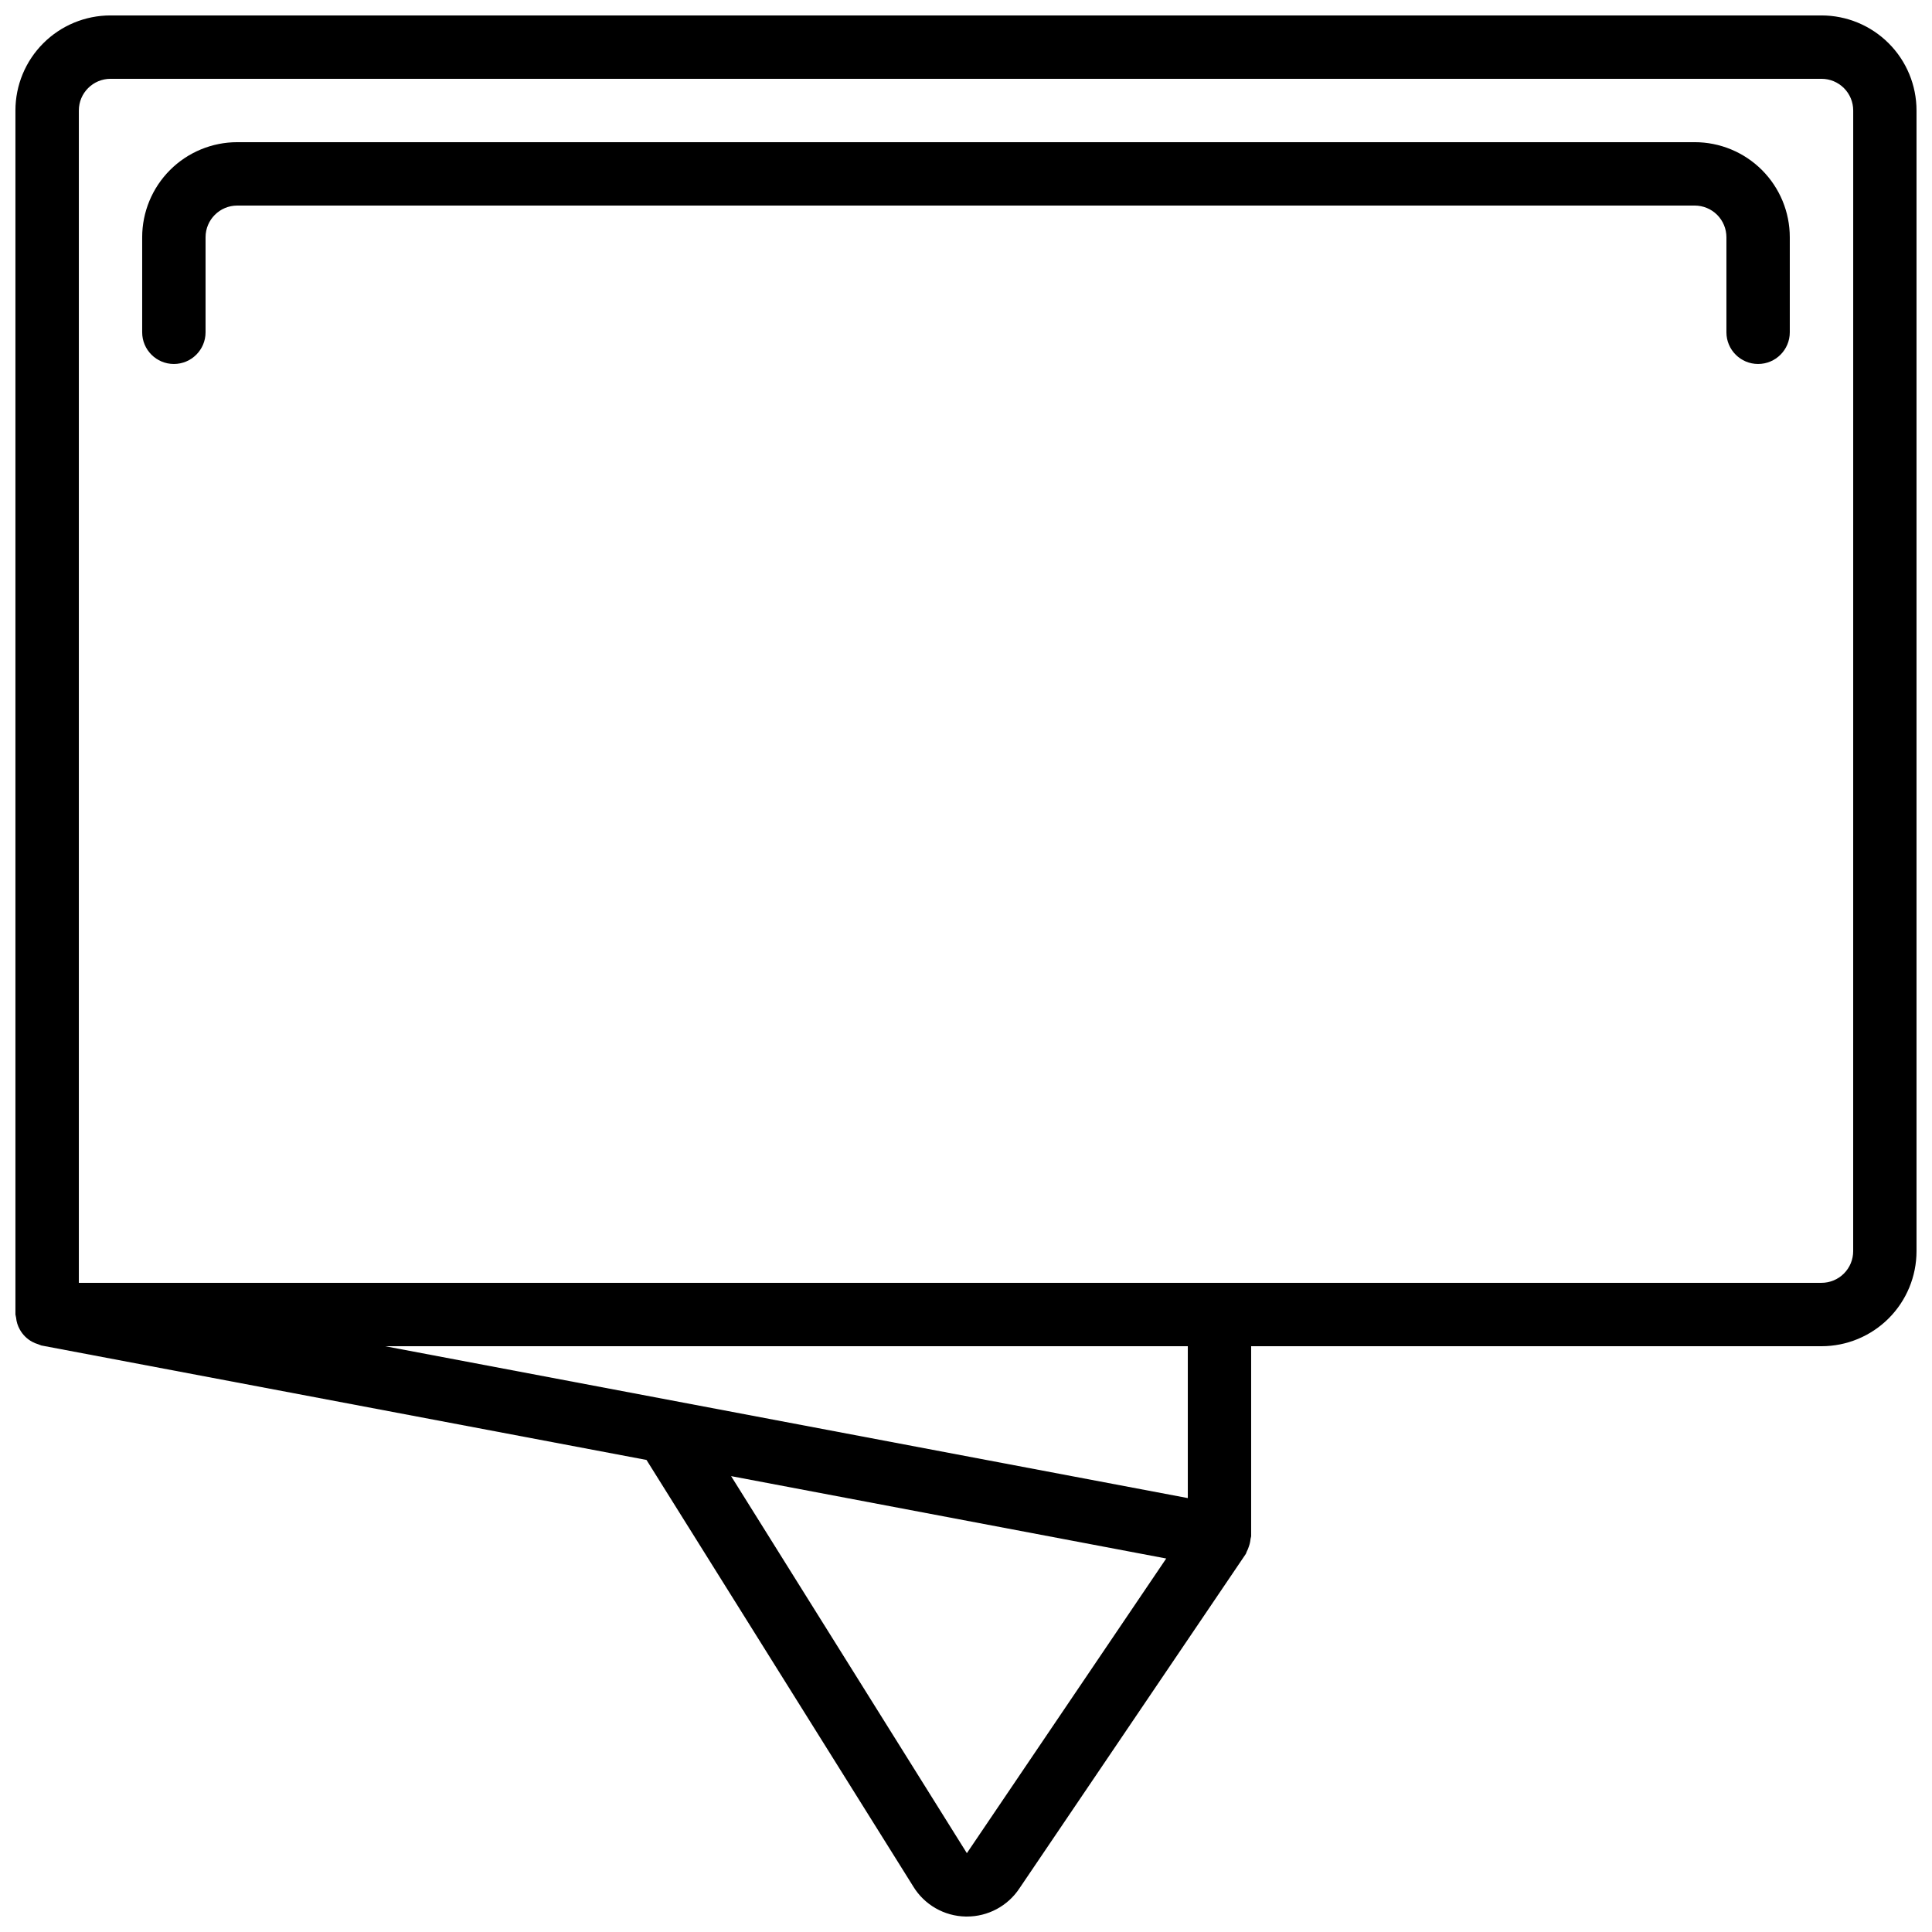 <?xml version="1.0" encoding="UTF-8"?>
<!-- Uploaded to: SVG Repo, www.svgrepo.com, Generator: SVG Repo Mixer Tools -->
<svg width="800px" height="800px" version="1.1" viewBox="144 144 512 512" xmlns="http://www.w3.org/2000/svg">
 <defs>
  <clipPath id="a">
   <path d="m148.09 148.09h503.81v503.81h-503.81z"/>
  </clipPath>
 </defs>
 <g clip-path="url(#a)">
  <path d="m626.71 148.09h-453.43c-6.684 0-13.09 2.652-17.812 7.379-4.727 4.723-7.379 11.129-7.379 17.812v319.08c0.043 0.285 0.102 0.562 0.176 0.84 0.102 1.09 0.43 2.144 0.965 3.098 0.762 1.395 1.906 2.535 3.301 3.293 0.504 0.27 1.031 0.488 1.578 0.645 0.273 0.125 0.555 0.234 0.84 0.328l160.38 30.336 70.668 112.99v0.004c2.961 4.883 8.219 7.906 13.93 8.008h0.27c5.621 0.023 10.875-2.789 13.973-7.481l59.953-88.57c0.145-0.211 0.16-0.445 0.277-0.656 0.23-0.434 0.418-0.891 0.562-1.359 0.234-0.645 0.383-1.316 0.445-1.996 0.066-0.23 0.121-0.465 0.16-0.699v-50.379h151.14c6.684 0 13.09-2.656 17.812-7.379 4.727-4.727 7.379-11.133 7.379-17.812v-302.29c0-6.684-2.652-13.09-7.379-17.812-4.723-4.727-11.129-7.379-17.812-7.379zm-226.48 487.02-62.48-99.922 115.31 21.832zm58.551-94.102-212.73-40.246h212.73zm176.33-65.438c0 2.227-0.883 4.363-2.461 5.938-1.574 1.574-3.707 2.457-5.938 2.457h-461.82v-310.68c0-4.637 3.762-8.398 8.398-8.398h453.43c2.231 0 4.363 0.887 5.938 2.461 1.578 1.574 2.461 3.711 2.461 5.938z"/>
 </g>
 <path d="m593.12 181.68h-386.25c-6.68 0-13.086 2.656-17.812 7.379-4.723 4.727-7.379 11.133-7.379 17.812v25.191c0 4.637 3.762 8.395 8.398 8.395s8.398-3.758 8.398-8.395v-25.191c0-4.637 3.758-8.395 8.395-8.395h386.25c2.227 0 4.363 0.883 5.938 2.457 1.574 1.574 2.461 3.711 2.461 5.938v25.191c0 4.637 3.758 8.395 8.395 8.395s8.398-3.758 8.398-8.395v-25.191c0-6.68-2.656-13.086-7.379-17.812-4.723-4.723-11.133-7.379-17.812-7.379z"/>
</svg>